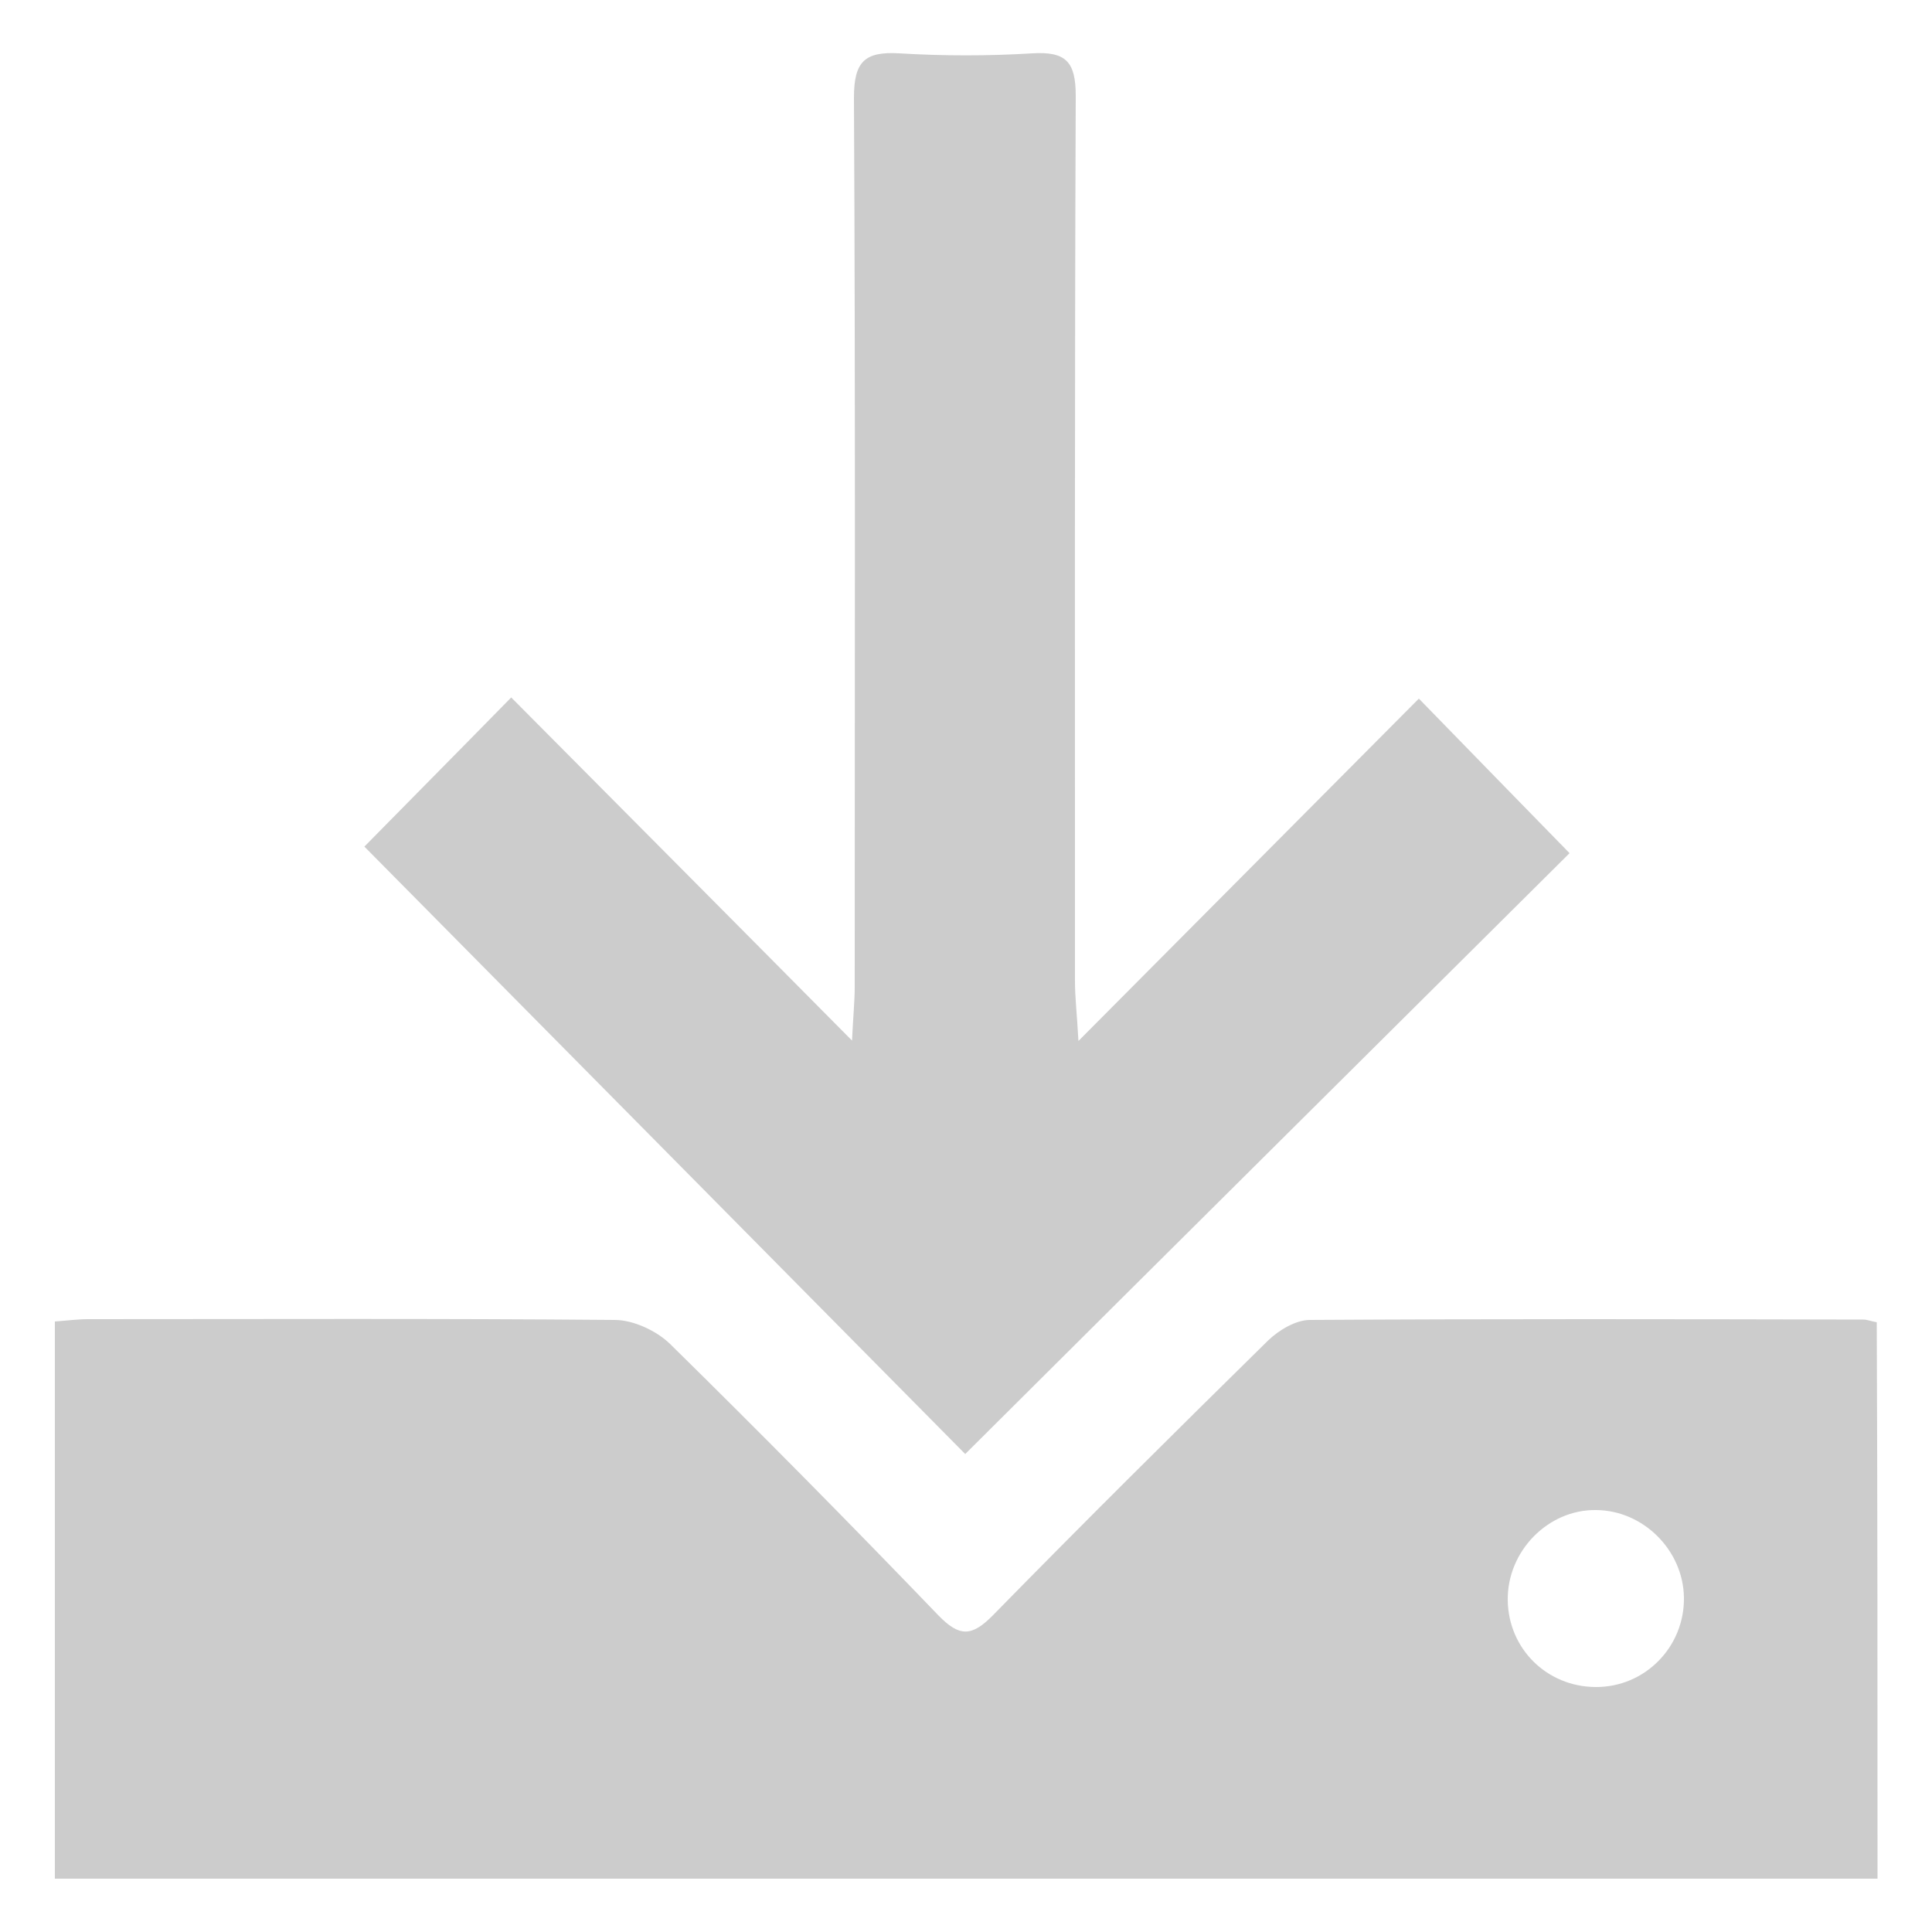 <?xml version="1.0" encoding="utf-8"?>
<!-- Generator: Adobe Illustrator 25.4.1, SVG Export Plug-In . SVG Version: 6.00 Build 0)  -->
<svg version="1.2" baseProfile="tiny" id="Layer_1" xmlns="http://www.w3.org/2000/svg" xmlns:xlink="http://www.w3.org/1999/xlink"
	 x="0px" y="0px" viewBox="0 0 50 50" overflow="visible" xml:space="preserve">
<g>
	<path fill="#CCCCCC" d="M48.59,48.62c-15.71,0-31.41,0-47.17,0c0-4.78,0-9.56,0-14.42c0.29-0.02,0.58-0.06,0.86-0.06
		c4.54,0,9.09-0.02,13.63,0.02c0.48,0,1.08,0.28,1.43,0.62c2.35,2.31,4.66,4.65,6.94,7.02c0.55,0.57,0.87,0.56,1.42,0
		c2.35-2.4,4.73-4.76,7.12-7.11c0.28-0.27,0.72-0.53,1.08-0.53c4.77-0.03,9.55-0.02,14.32-0.01c0.1,0,0.19,0.04,0.35,0.07
		C48.59,38.99,48.59,43.78,48.59,48.62z M39.02,41.42c0.02,1.25,1.01,2.23,2.27,2.24c1.28,0.01,2.31-1.04,2.29-2.32
		c-0.02-1.22-1.05-2.25-2.27-2.26C40.06,39.06,39,40.15,39.02,41.42z"/>
	<path fill="#CCCCCC" d="M9.43,21.91c1.11-1.13,2.38-2.41,3.8-3.86c2.88,2.9,5.76,5.79,8.82,8.88c0.03-0.64,0.07-1.02,0.07-1.39
		c0-7.67,0.02-15.34-0.02-23.01c0-0.94,0.28-1.2,1.17-1.15c1.15,0.07,2.31,0.07,3.45,0c0.86-0.05,1.12,0.21,1.12,1.1
		c-0.03,7.64-0.02,15.28-0.02,22.91c0,0.42,0.05,0.83,0.09,1.55c3.06-3.08,5.93-5.96,8.81-8.86c1.4,1.44,2.68,2.75,3.9,4
		c-5.18,5.15-10.45,10.38-15.64,15.55C19.92,32.51,14.68,27.22,9.43,21.91z"/>
</g>
</svg>
